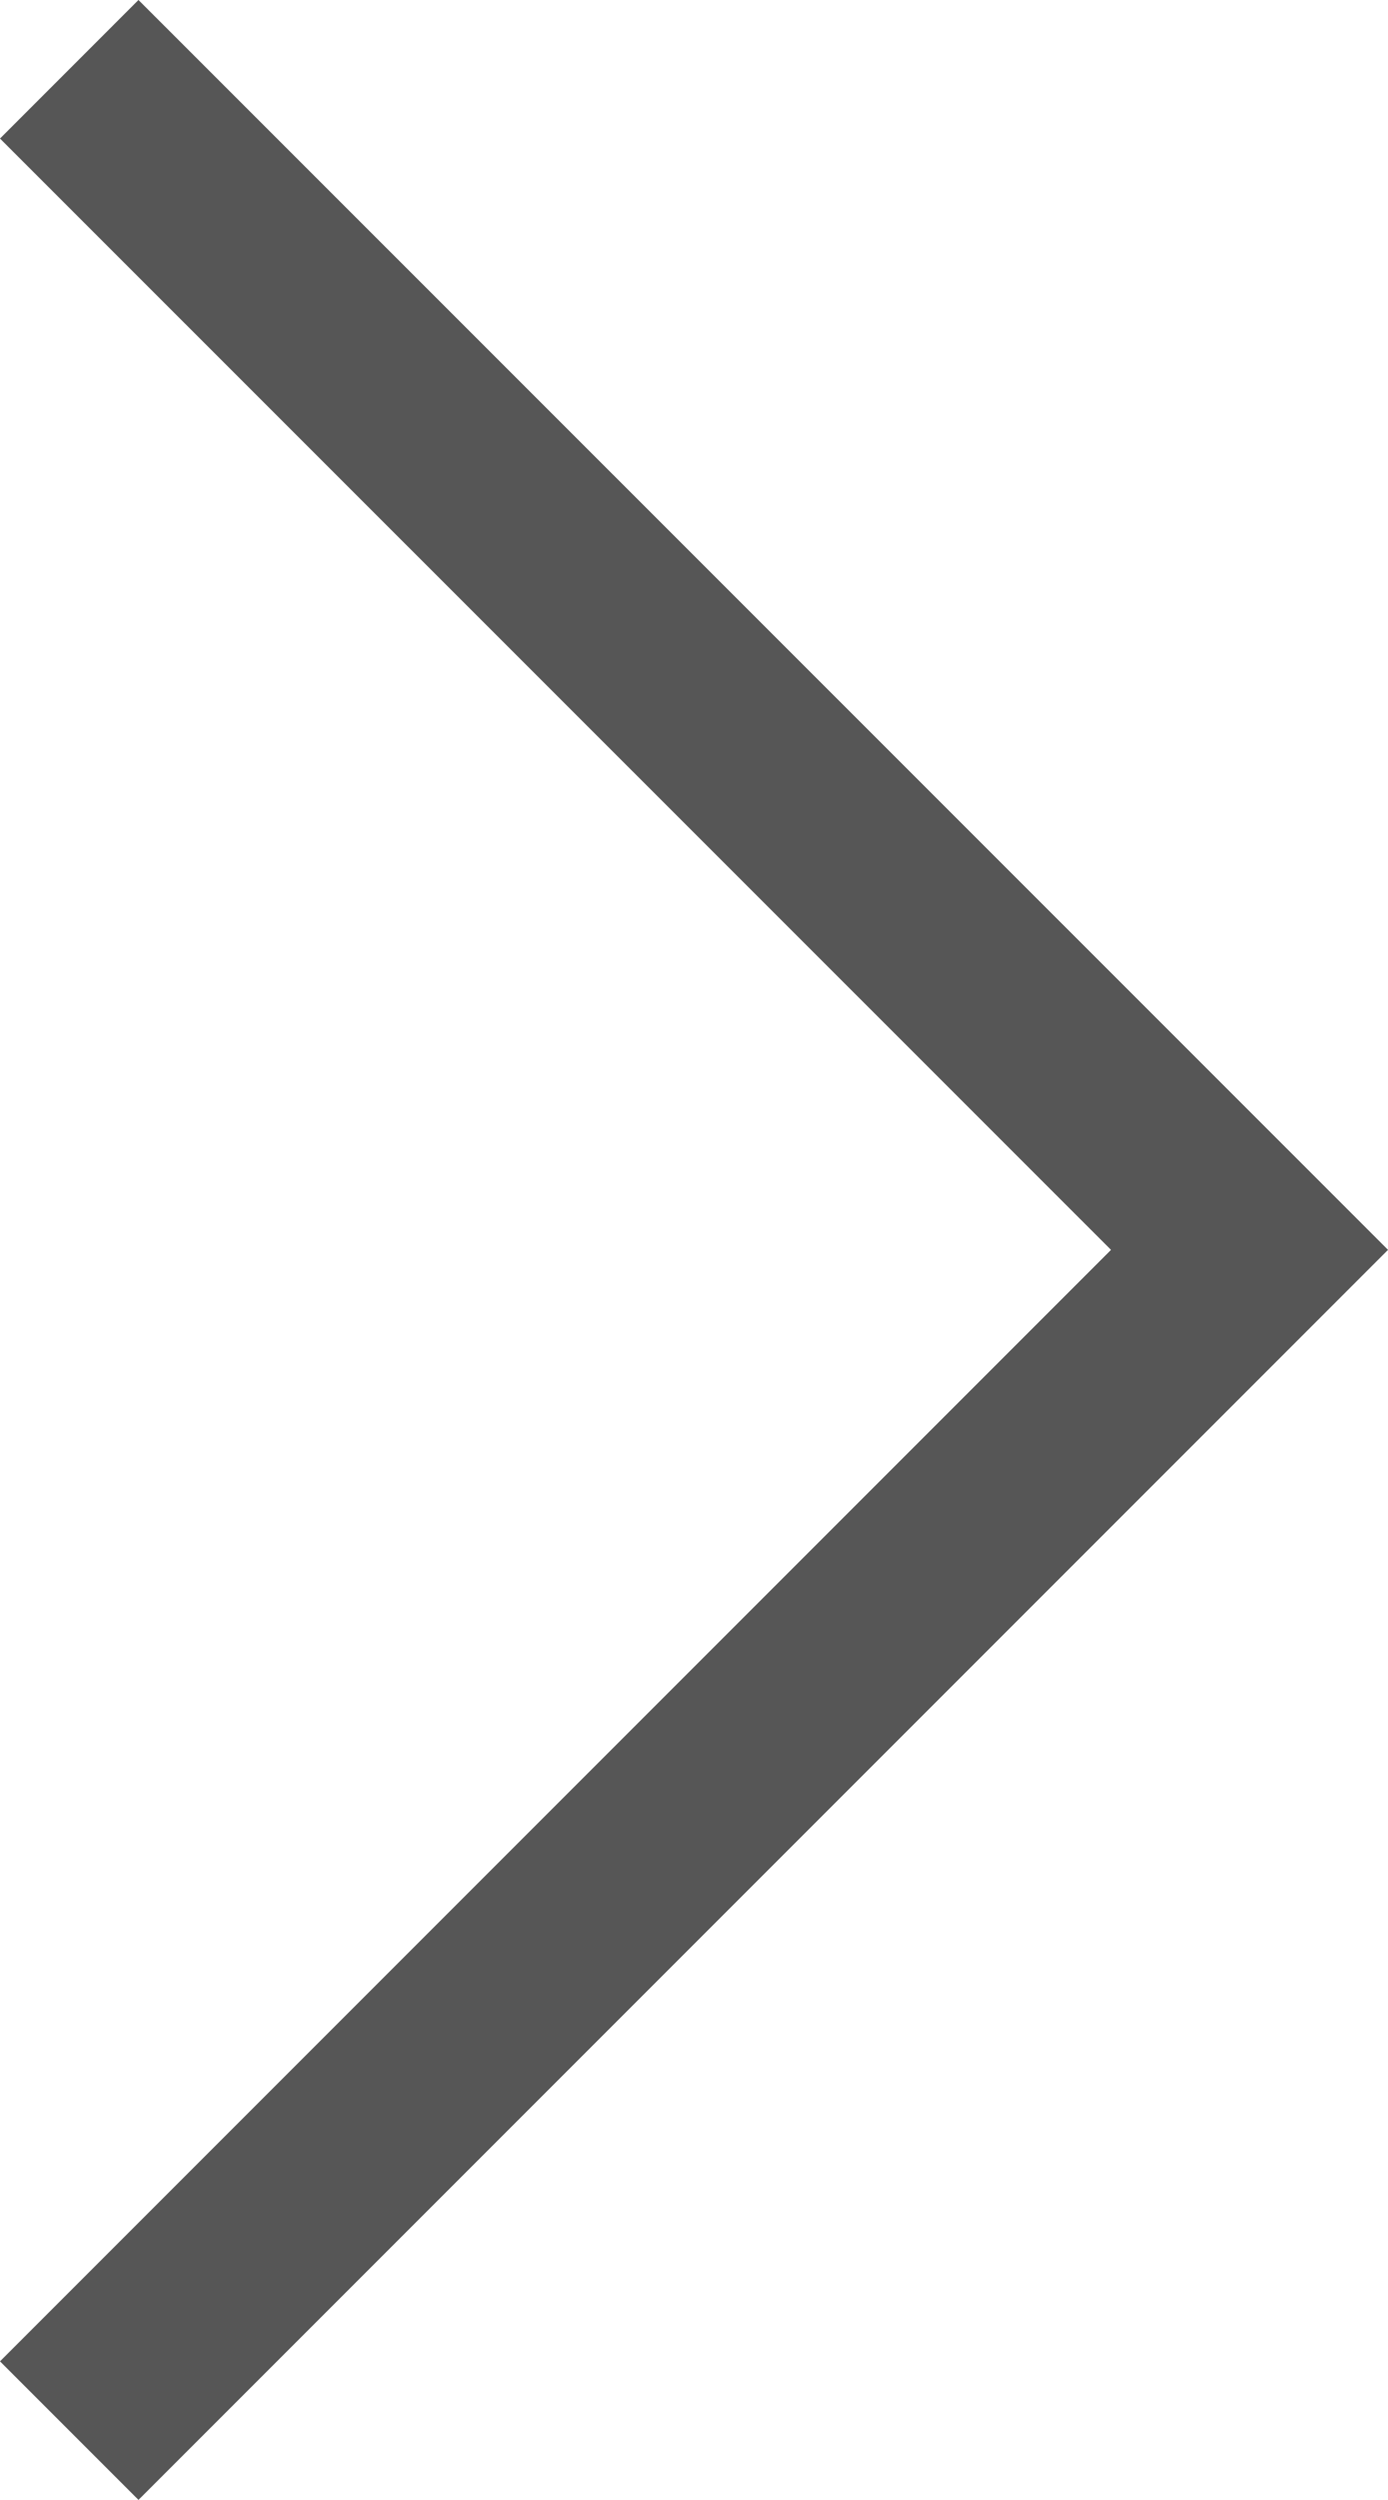 <?xml version="1.0" encoding="utf-8"?>
<!-- Generator: Adobe Illustrator 17.0.0, SVG Export Plug-In . SVG Version: 6.00 Build 0)  -->
<!DOCTYPE svg PUBLIC "-//W3C//DTD SVG 1.1//EN" "http://www.w3.org/Graphics/SVG/1.1/DTD/svg11.dtd">
<svg version="1.1" id="Livello_1" xmlns="http://www.w3.org/2000/svg" xmlns:xlink="http://www.w3.org/1999/xlink" x="0px" y="0px"
	 width="14.173px" height="25.516px" viewBox="4.087 -4.094 14.173 25.516" enable-background="new 4.087 -4.094 14.173 25.516"
	 xml:space="preserve">
<polyline fill="none" stroke="#565656" stroke-width="2" stroke-miterlimit="10" points="4.794,20.715 16.846,8.663 4.794,-3.387 
	"/>
</svg>
